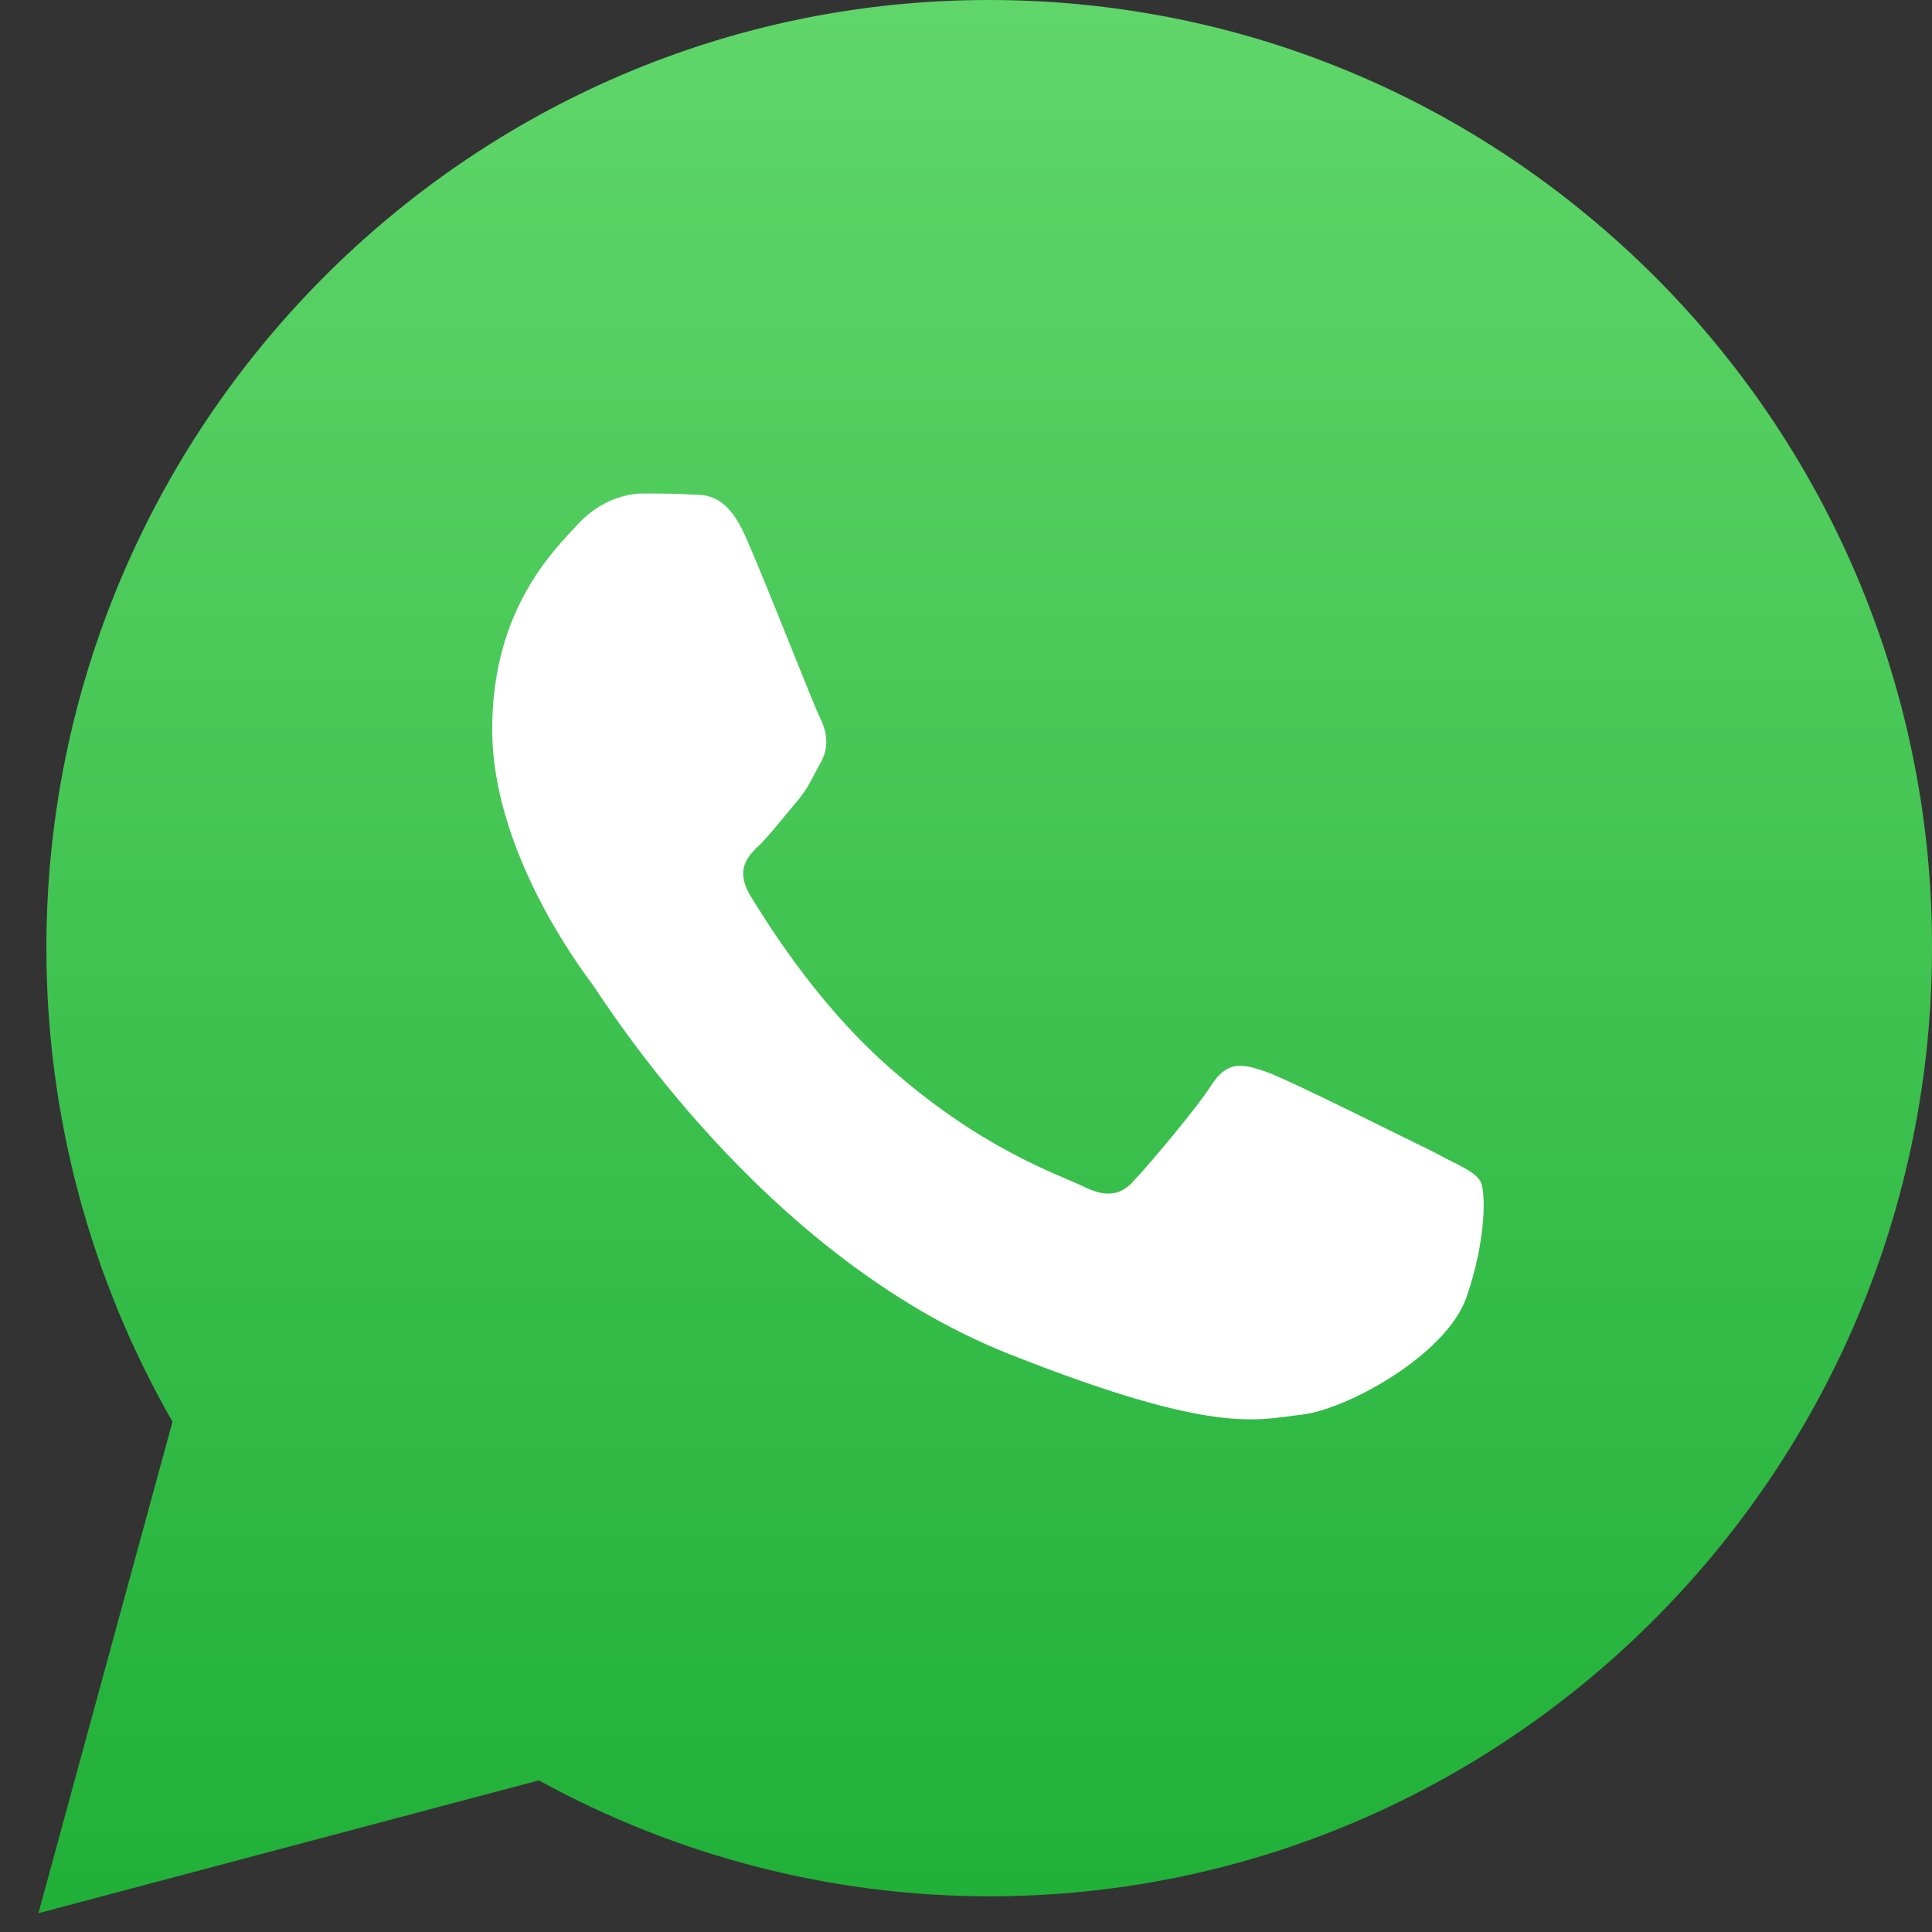 <?xml version="1.0" encoding="UTF-8"?> <svg xmlns="http://www.w3.org/2000/svg" width="25" height="25" viewBox="0 0 25 25" fill="none"><rect x="0" y="0" width="25" height="25" fill="#333333" stroke="none"/><g clip-path="url(#clip0_13_116)"><path d="M0.497 24.757L2.232 18.397C1.162 16.532 0.6 14.419 0.6 12.268C0.6 5.508 6.074 0 12.794 0C16.057 0 19.115 1.28 21.428 3.594C22.564 4.734 23.465 6.087 24.078 7.575C24.691 9.064 25.004 10.659 25 12.268C25 19.03 19.527 24.538 12.806 24.538C10.764 24.538 8.759 24.02 6.973 23.038L0.497 24.757Z" fill="url(#paint0_linear_13_116)"></path><path fill-rule="evenodd" clip-rule="evenodd" d="M9.646 6.942C9.415 6.412 9.157 6.399 8.939 6.399C8.746 6.386 8.54 6.386 8.322 6.386C8.117 6.386 7.77 6.464 7.474 6.787C7.179 7.11 6.369 7.873 6.369 9.438C6.369 11.002 7.5 12.515 7.654 12.721C7.808 12.928 9.839 16.238 13.05 17.518C15.723 18.578 16.263 18.371 16.841 18.306C17.419 18.242 18.704 17.544 18.974 16.793C19.231 16.057 19.231 15.411 19.154 15.281C19.077 15.152 18.858 15.074 18.55 14.906C18.229 14.751 16.687 13.976 16.391 13.872C16.096 13.768 15.89 13.716 15.685 14.027C15.479 14.35 14.875 15.061 14.682 15.268C14.503 15.475 14.31 15.501 14.002 15.345C13.68 15.191 12.666 14.854 11.457 13.768C10.52 12.928 9.89 11.881 9.697 11.57C9.518 11.247 9.671 11.079 9.839 10.924C9.98 10.782 10.16 10.549 10.314 10.368C10.468 10.187 10.519 10.045 10.635 9.838C10.738 9.632 10.686 9.437 10.609 9.283C10.533 9.14 9.928 7.576 9.646 6.942Z" fill="white"></path></g><defs><linearGradient id="paint0_linear_13_116" x1="12.746" y1="24.756" x2="12.746" y2="-0.005" gradientUnits="userSpaceOnUse"><stop stop-color="#20B038"></stop><stop offset="1" stop-color="#60D66A"></stop></linearGradient><clipPath id="clip0_13_116"><rect width="25" height="25" fill="white"></rect></clipPath></defs></svg> 